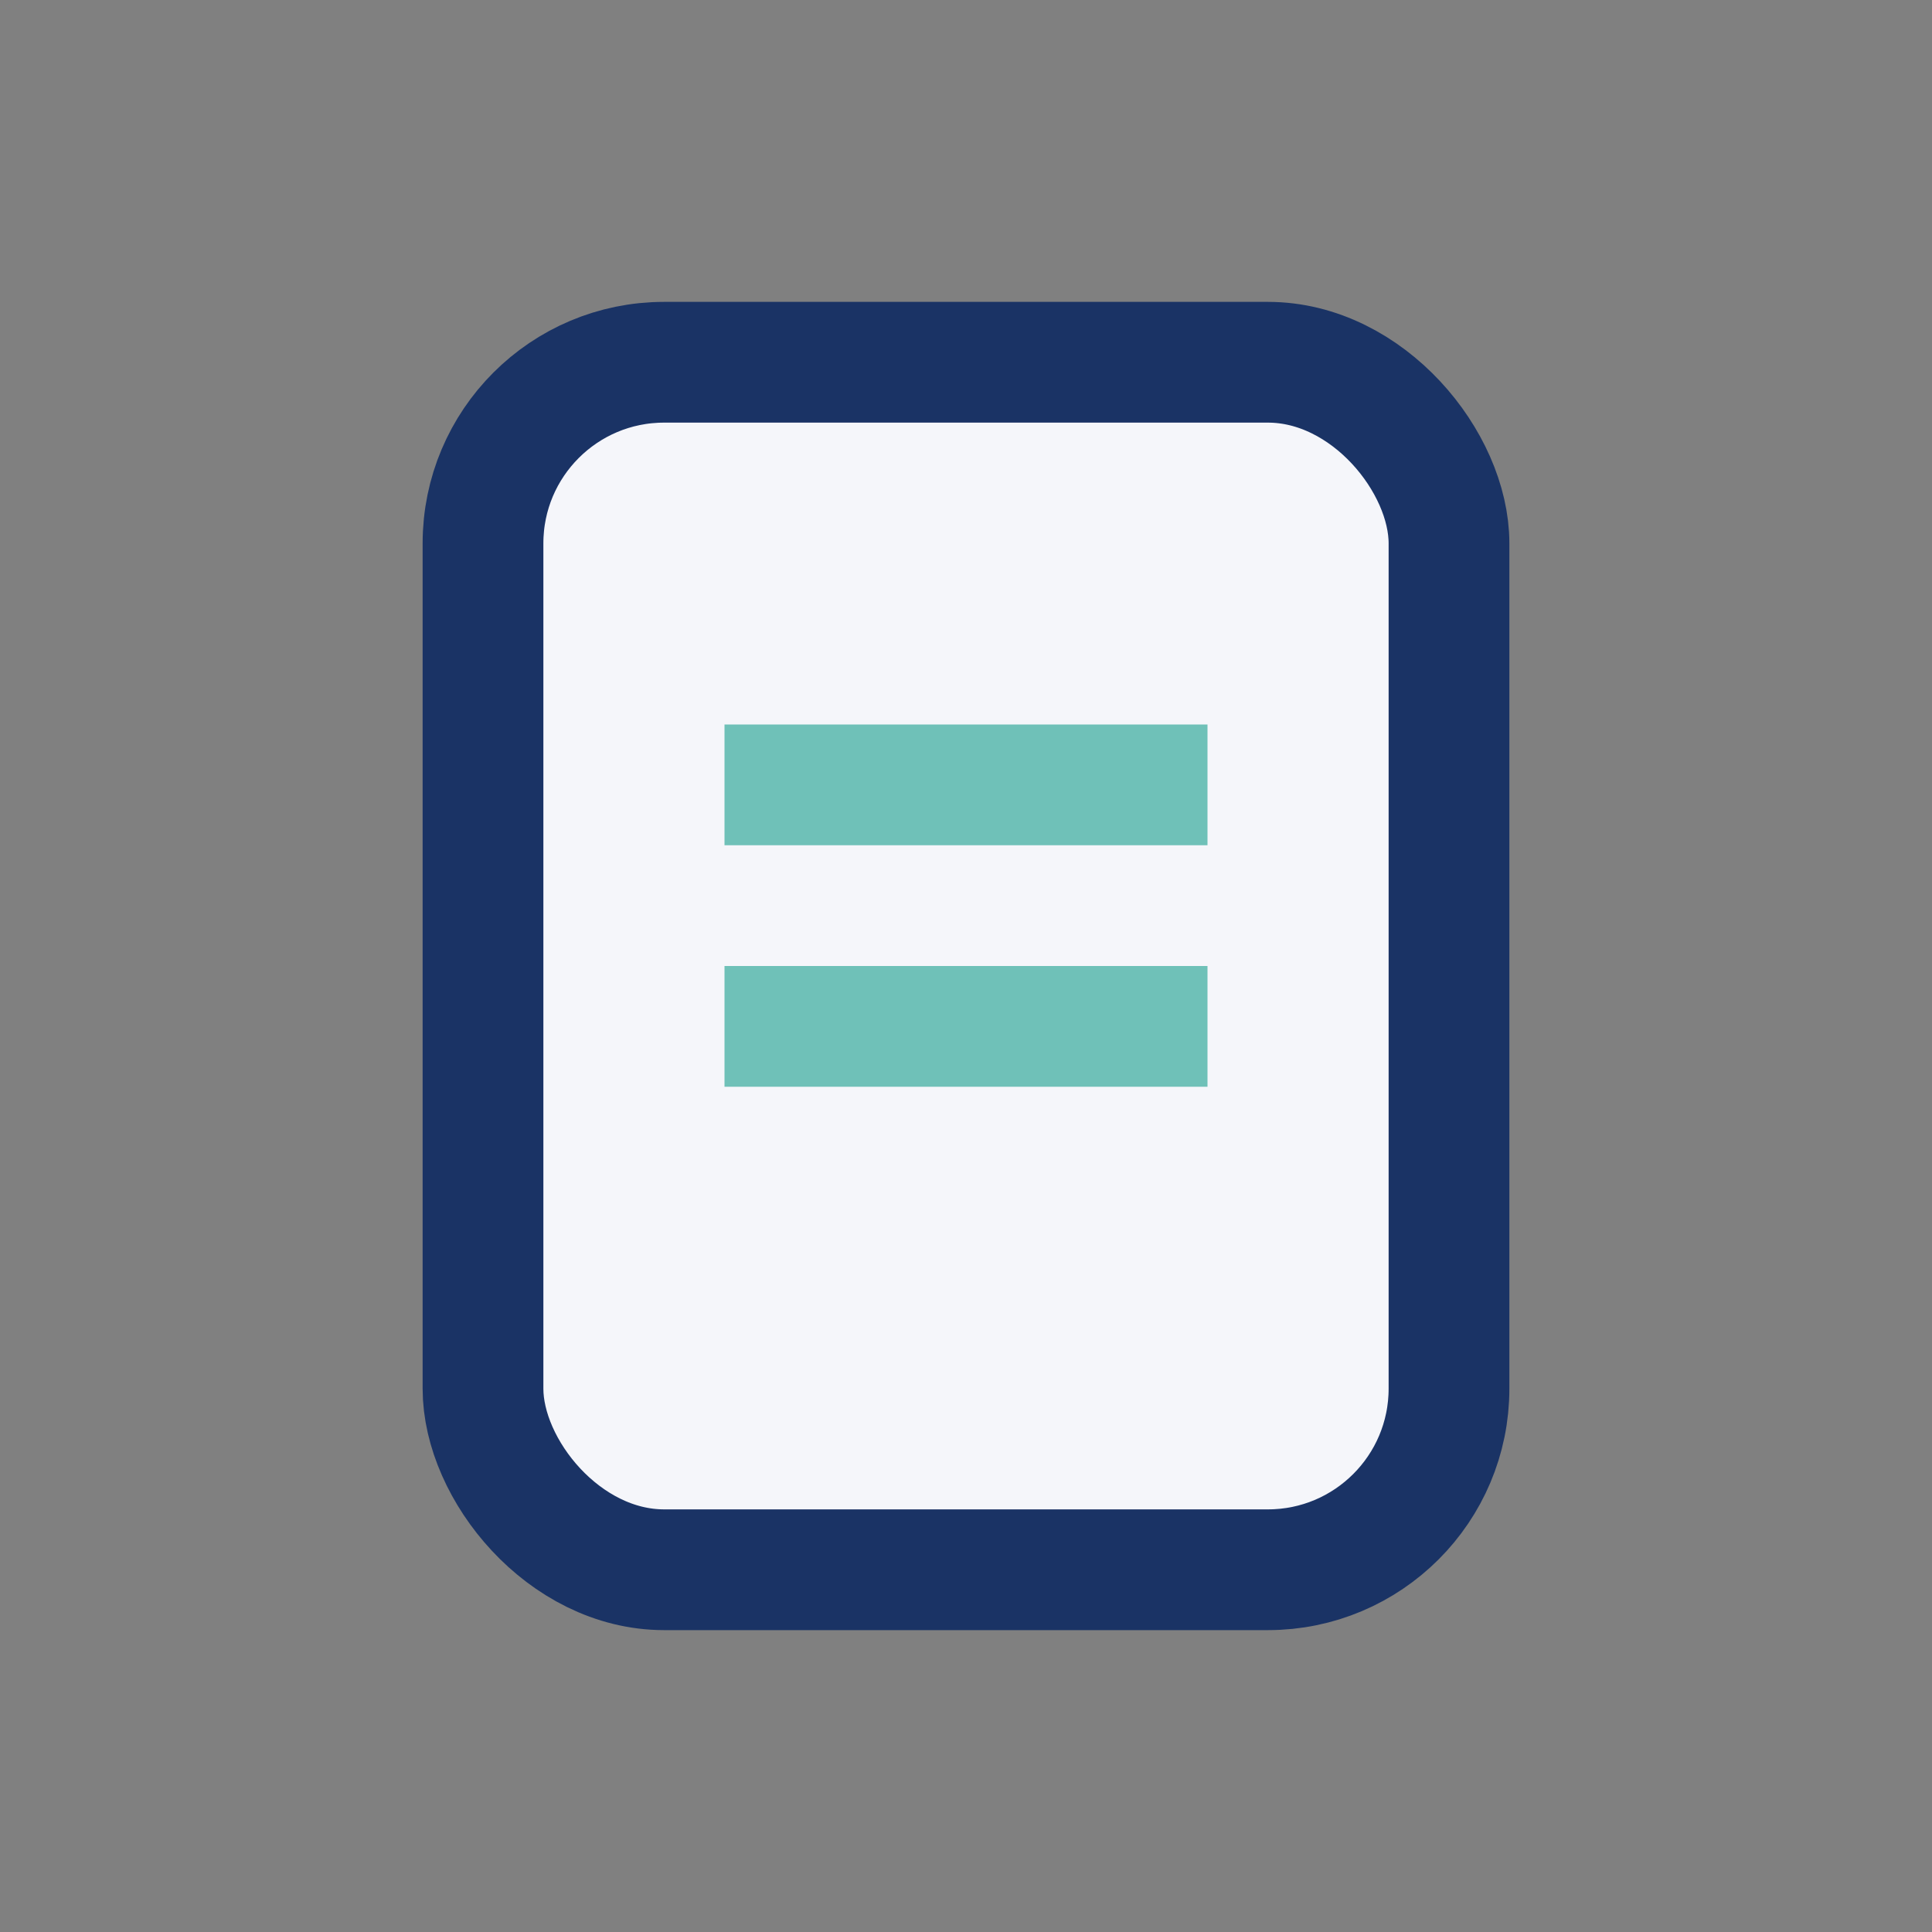 <?xml version="1.0" encoding="UTF-8"?>
<svg xmlns="http://www.w3.org/2000/svg" width="32" height="32" viewBox="0 0 32 32"><rect x="0" y="0" width="32" height="32" fill="#808080" stroke="none"/><rect x="8" y="6" width="16" height="20" rx="3" fill="#f5f6fa" stroke="#1a3365" stroke-width="2"/><path d="M12 13h8M12 17h8" stroke="#6fc1b8" stroke-width="2"/></svg>